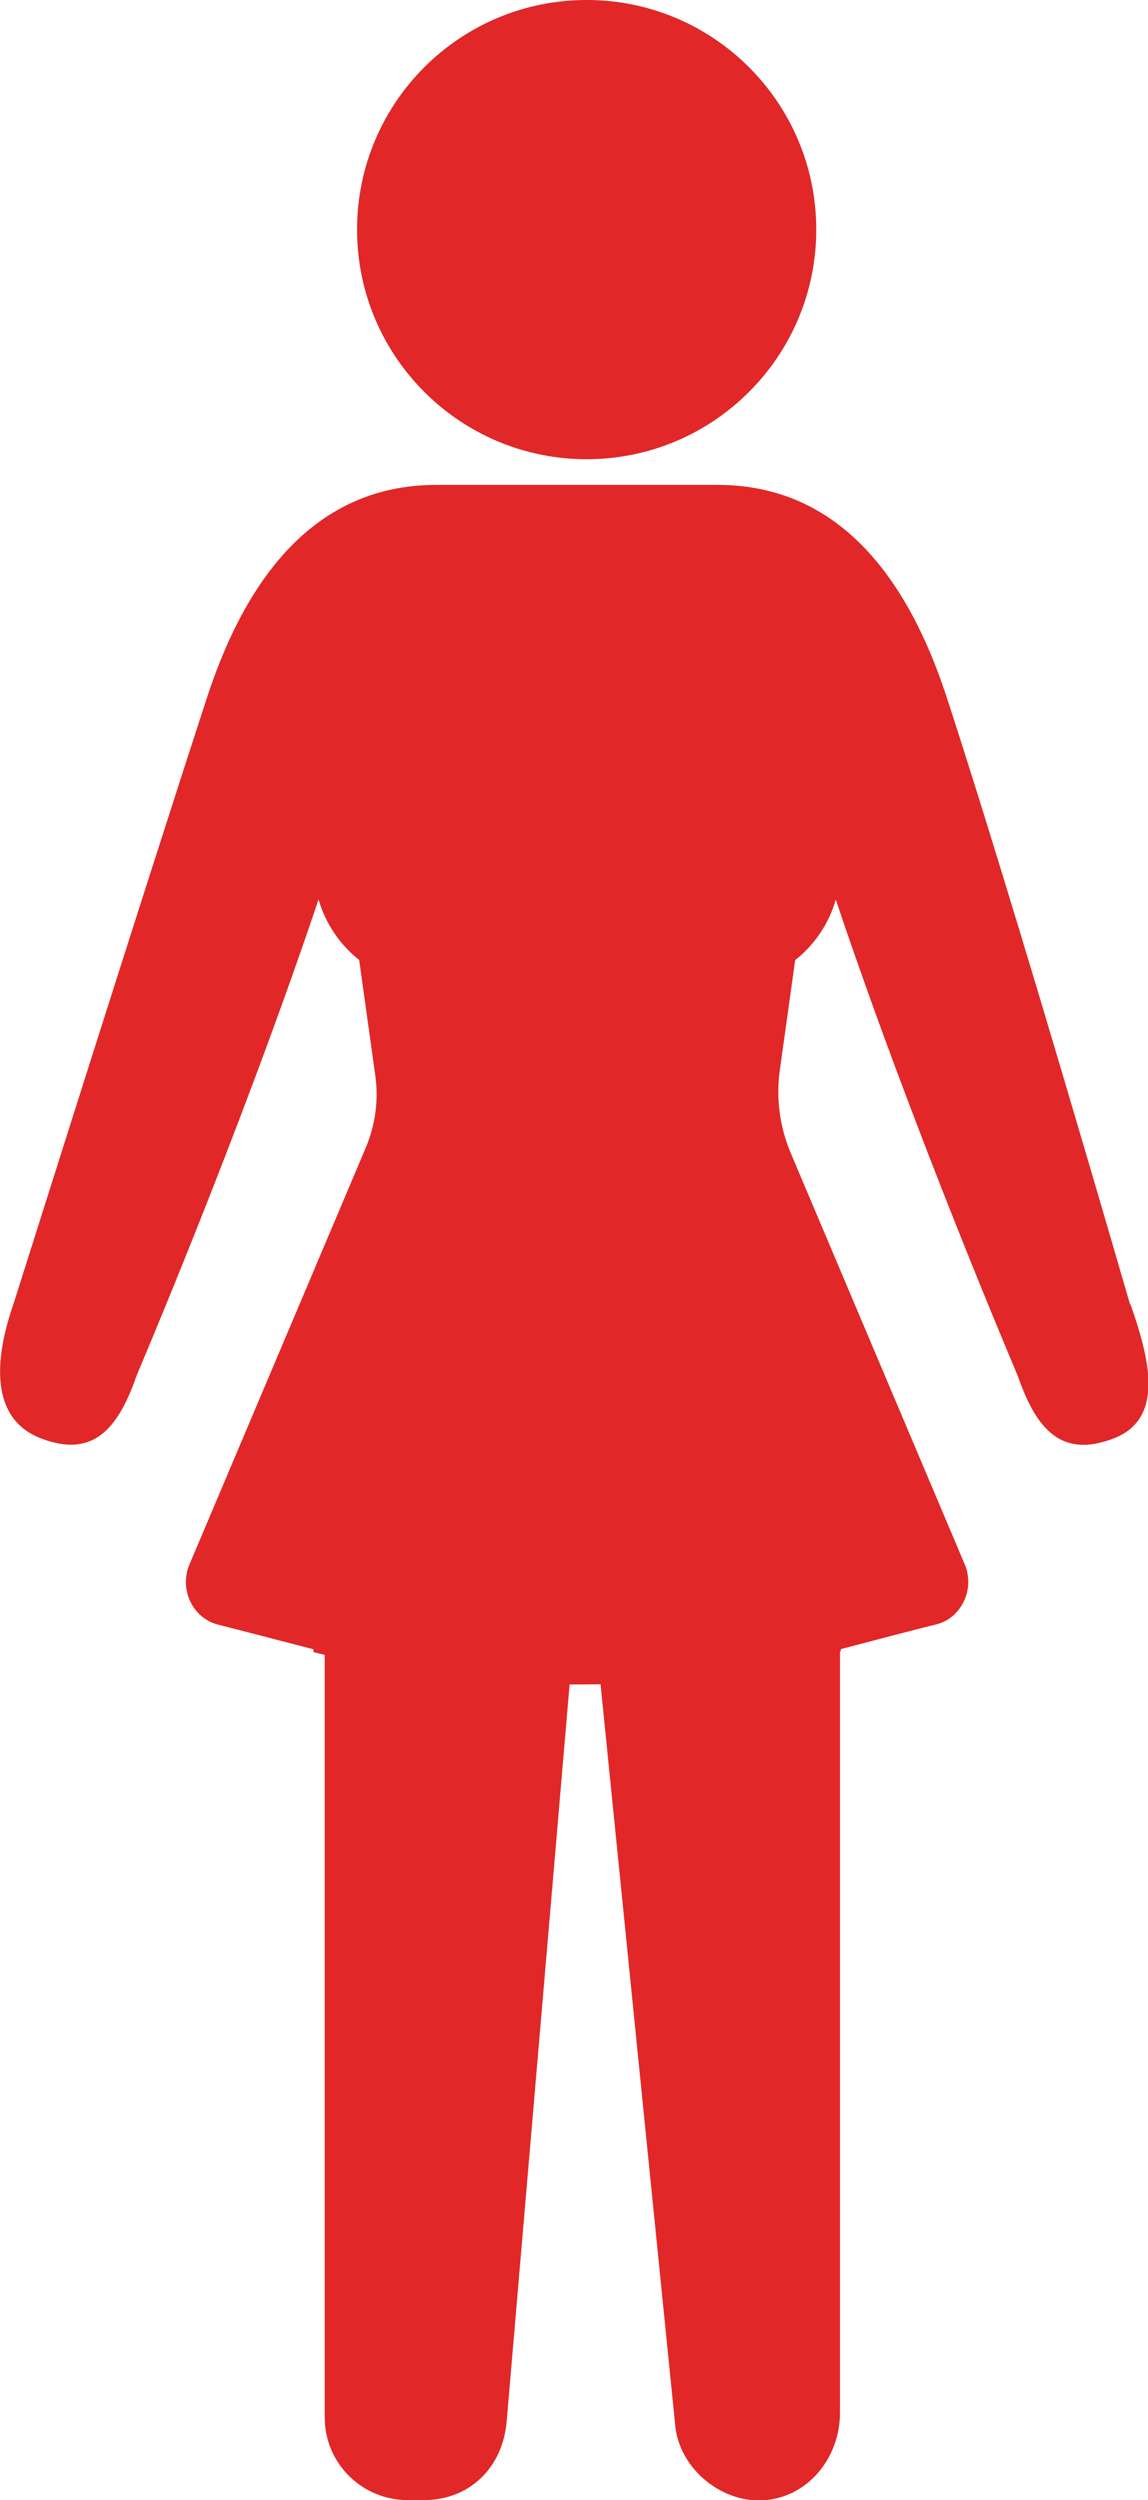 <?xml version="1.0" encoding="UTF-8"?><svg id="Laag_2" xmlns="http://www.w3.org/2000/svg" xmlns:xlink="http://www.w3.org/1999/xlink" viewBox="0 0 65.3 142.21"><defs><style>.cls-1,.cls-2{fill:none;}.cls-3{clip-path:url(#clippath);}.cls-4{fill:#e12727;}.cls-2{clip-rule:evenodd;}.cls-5{clip-path:url(#clippath-1);}.cls-6{clip-path:url(#clippath-3);}.cls-7{clip-path:url(#clippath-2);}</style><clipPath id="clippath"><path class="cls-2" d="M33.37,26.12c7.21,0,13.06-5.85,13.06-13.06S40.59,0,33.37,0s-13.06,5.85-13.06,13.06,5.85,13.06,13.06,13.06"/></clipPath><clipPath id="clippath-1"><rect class="cls-1" x="-1490.25" y="-355.51" width="2002.48" height="1160.86"/></clipPath><clipPath id="clippath-2"><path class="cls-2" d="M64.28,74.19c-.09-.27-6.37-22.1-10.43-34.53-2.62-8.02-7-12.08-13.04-12.08h-15.99c-6.04,0-10.42,4.07-13.04,12.08C7.73,52.08,.85,73.92,.76,74.19c-1.07,3.08-1.36,6.49,1.56,7.62,2.92,1.13,4.37-.46,5.44-3.54,.08-.22,5.86-13.72,10.36-27.11,.4,1.39,1.23,2.59,2.31,3.44l.92,6.6c.19,1.38,0,2.78-.54,4.07l-10.07,23.8c-.53,1.4,.25,2.97,1.64,3.33,1.45,.37,3.37,.87,5.45,1.41v.16c.2,.05,.43,.11,.64,.16v43.35c0,2.73,2.22,4.72,4.68,4.72h.99c2.47,0,4.44-1.74,4.68-4.47l3.58-41.92c.58,0,1.16,0,1.76-.01l4.25,42.18c.25,2.48,2.71,4.47,5.18,4.22,2.47-.25,4.19-2.48,4.19-4.97v-43.31s.03,0,.05-.01v-.11c2.08-.55,3.99-1.05,5.44-1.41,1.38-.35,2.17-1.92,1.64-3.33l-9.93-23.47c-.63-1.49-.85-3.14-.62-4.74l.87-6.24c1.08-.85,1.91-2.04,2.31-3.44,4.5,13.4,10.28,26.89,10.36,27.11,1.07,3.08,2.51,4.66,5.44,3.54,2.93-1.13,2.04-4.54,.97-7.62"/></clipPath><clipPath id="clippath-3"><rect class="cls-1" x="0" y="27.57" width="65.3" height="114.63"/></clipPath></defs><g id="Laag_1-2"><g><g class="cls-3"><g class="cls-5"><rect class="cls-4" x="18.86" y="-1.45" width="29.02" height="29.02"/></g></g><g class="cls-7"><g class="cls-6"><rect class="cls-4" x="-1.45" y="26.12" width="68.2" height="117.54"/></g></g></g></g></svg>